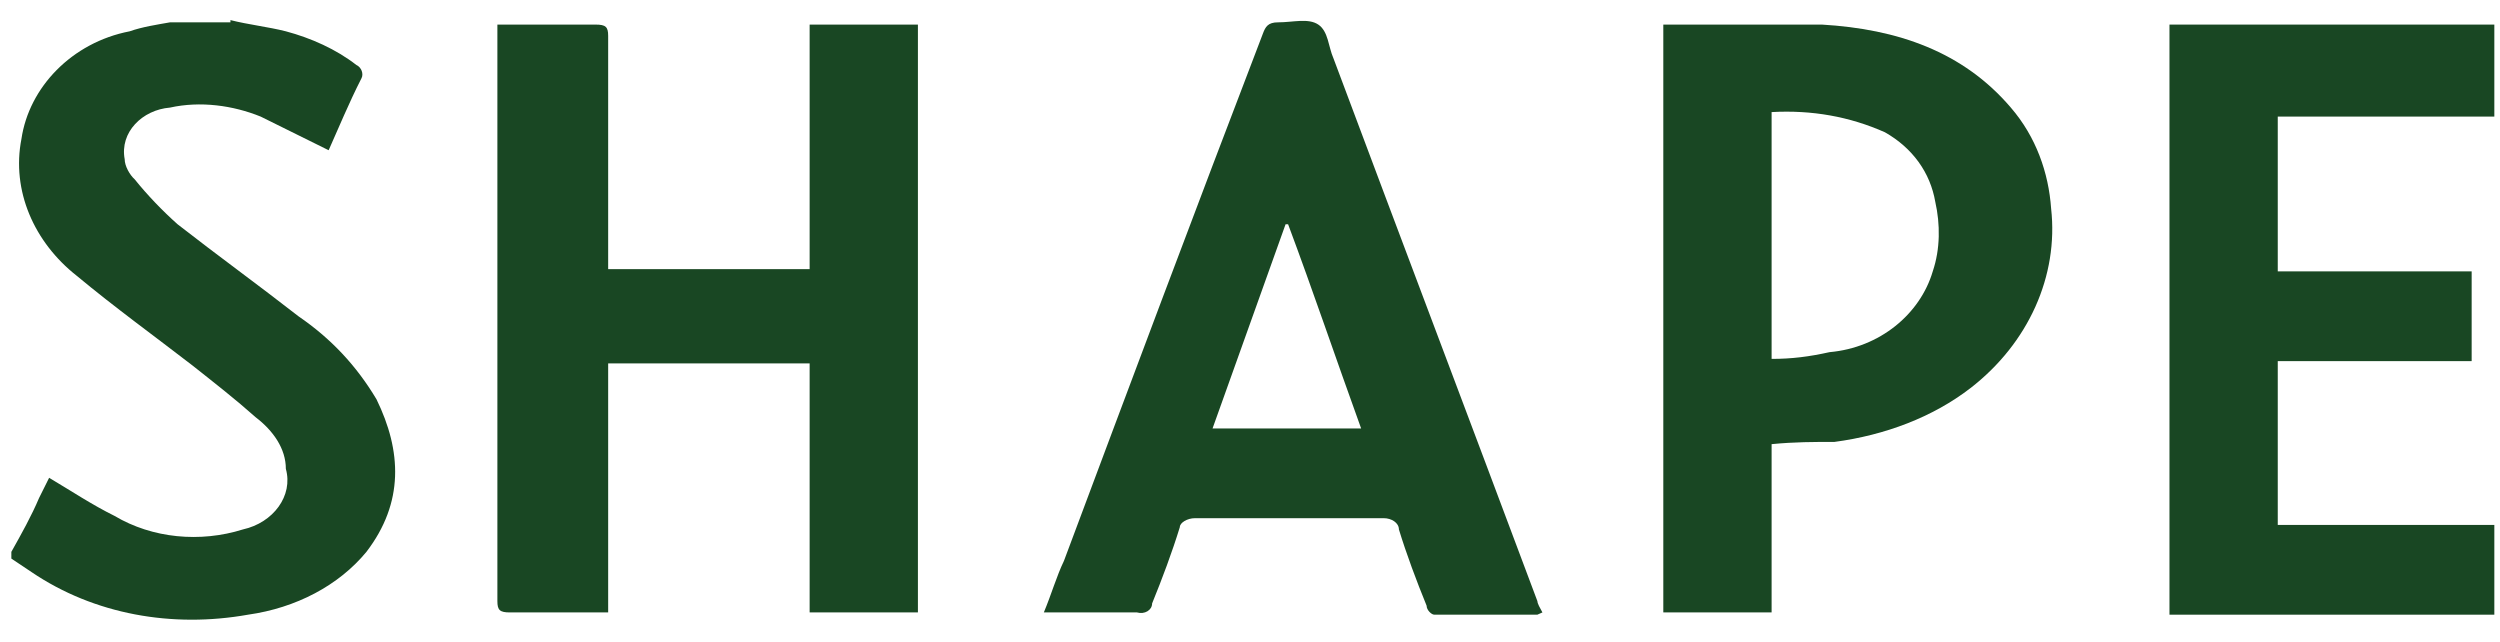 <svg xmlns="http://www.w3.org/2000/svg" fill="none" viewBox="0 0 109 28" height="28" width="109">
<path fill="#194723" d="M10.047 0.876C10.816 1.072 11.694 1.17 12.463 1.365C13.561 1.659 14.659 2.148 15.537 2.833C15.757 2.93 15.866 3.224 15.757 3.42C15.208 4.496 14.768 5.572 14.329 6.55C13.341 6.061 12.353 5.572 11.365 5.083C10.157 4.593 8.73 4.398 7.412 4.691C6.204 4.789 5.216 5.767 5.436 6.941C5.436 7.235 5.655 7.626 5.875 7.822C6.424 8.506 7.083 9.191 7.742 9.778C9.498 11.148 11.255 12.419 13.012 13.789C14.439 14.767 15.537 15.941 16.415 17.409C17.513 19.658 17.623 21.908 15.976 24.061C14.768 25.528 12.902 26.506 10.816 26.8C7.522 27.387 4.118 26.8 1.373 24.941L0.495 24.354V24.061C0.934 23.278 1.373 22.495 1.703 21.713L2.142 20.832C3.13 21.419 4.008 22.006 4.997 22.495C6.644 23.474 8.73 23.669 10.596 23.082C11.914 22.789 12.792 21.615 12.463 20.441C12.463 19.561 11.914 18.778 11.145 18.191C10.267 17.409 9.388 16.724 8.4 15.941C6.753 14.669 4.997 13.398 3.35 12.028C1.483 10.561 0.495 8.311 0.934 6.061C1.264 3.811 3.13 1.854 5.655 1.365C6.204 1.17 6.863 1.072 7.412 0.974H10.047V0.876Z"></path>
<path fill="#194723" d="M35.3 15.843H26.516V26.702H22.234C21.795 26.702 21.686 26.604 21.686 26.213V1.072C21.905 1.072 22.015 1.072 22.234 1.072H25.967C26.407 1.072 26.516 1.17 26.516 1.561V11.735H35.3V1.072H40.021V26.702H35.3V15.843Z"></path>
<path fill="#194723" d="M77.242 19.463V26.702H72.52V1.072H73.069C75.155 1.072 77.351 1.072 79.437 1.072C82.731 1.267 85.586 2.246 87.672 4.691C88.77 5.963 89.319 7.528 89.429 9.093C89.758 12.028 88.441 14.963 85.915 16.919C84.268 18.191 82.182 18.974 79.986 19.267C79.108 19.267 78.23 19.267 77.242 19.365V19.463ZM77.242 15.648C78.12 15.648 78.888 15.55 79.767 15.354C81.963 15.159 83.719 13.691 84.268 11.832C84.598 10.854 84.598 9.778 84.378 8.8C84.159 7.528 83.39 6.452 82.182 5.767C80.645 5.083 78.998 4.789 77.242 4.887V15.648Z"></path>
<path fill="#194723" d="M67.031 26.799H62.529C62.419 26.799 62.2 26.604 62.2 26.408C61.76 25.332 61.321 24.158 60.992 23.082C60.992 22.789 60.663 22.593 60.333 22.593H52.099C51.769 22.593 51.44 22.789 51.44 22.984C51.11 24.06 50.671 25.234 50.232 26.31C50.232 26.604 49.903 26.799 49.573 26.702H45.511C45.84 25.919 46.06 25.136 46.389 24.452C49.244 16.821 52.099 9.191 55.063 1.463C55.173 1.169 55.283 0.974 55.722 0.974C56.38 0.974 57.039 0.778 57.478 1.072C57.918 1.365 57.918 2.05 58.137 2.539C61.102 10.463 64.066 18.289 67.031 26.212C67.031 26.31 67.14 26.506 67.25 26.702L67.031 26.799ZM59.345 18.68C58.247 15.648 57.259 12.713 56.161 9.778H56.051L52.867 18.68H59.345Z"></path>
<path fill="#194723" d="M94.589 26.702V1.072H108.753V5.083H99.31V11.832H107.764V15.745H99.31V22.887H108.753V26.8H94.589V26.702Z"></path>
</svg>

